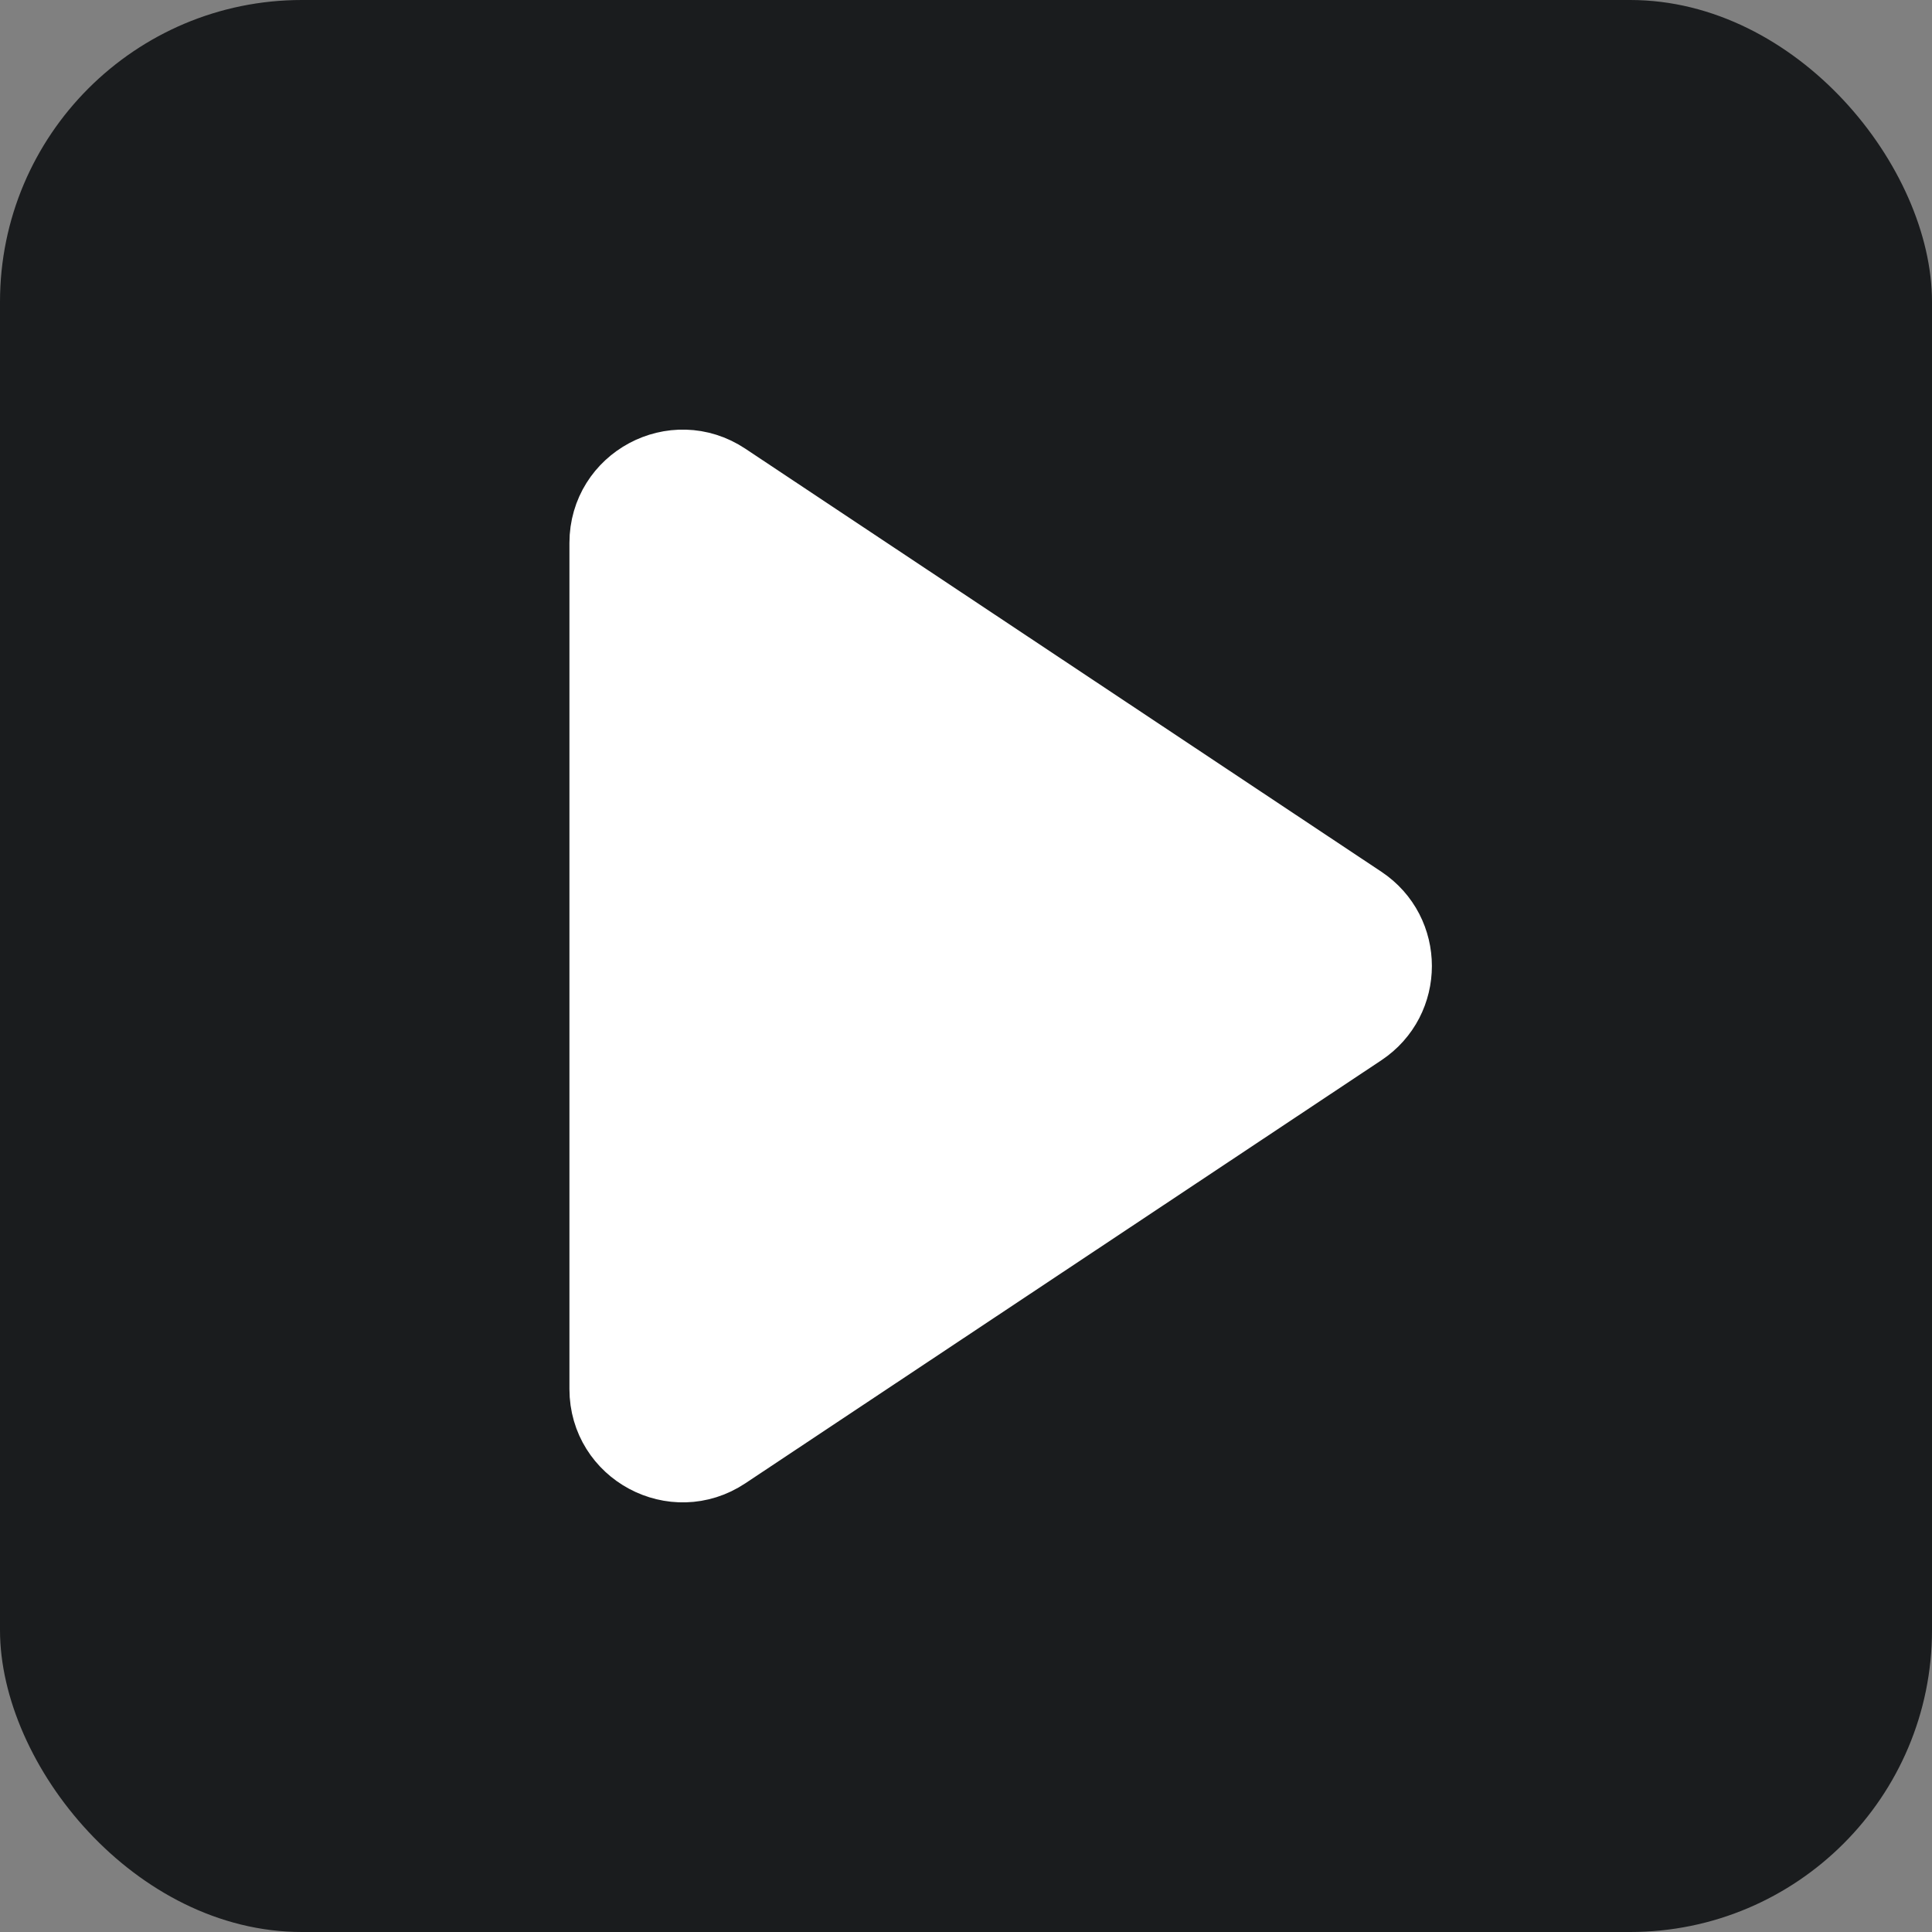 <svg width="120" height="120" viewBox="0 0 512 512" fill="none" xmlns="http://www.w3.org/2000/svg">
<rect x="0" y="0" width="512" height="512" fill="#808080" stroke="none"/>
<rect width="512" height="512" rx="80" fill="#1A1C1E"/>
<path d="M160.905 143.887C160.905 127.923 178.688 118.393 191.981 127.234L360.542 239.347C372.441 247.261 372.441 264.739 360.542 272.653L191.981 384.766C178.688 393.607 160.905 384.077 160.905 368.113V143.887Z" fill="white" stroke="white" stroke-width="20" stroke-linecap="round" stroke-linejoin="round"/>
</svg>